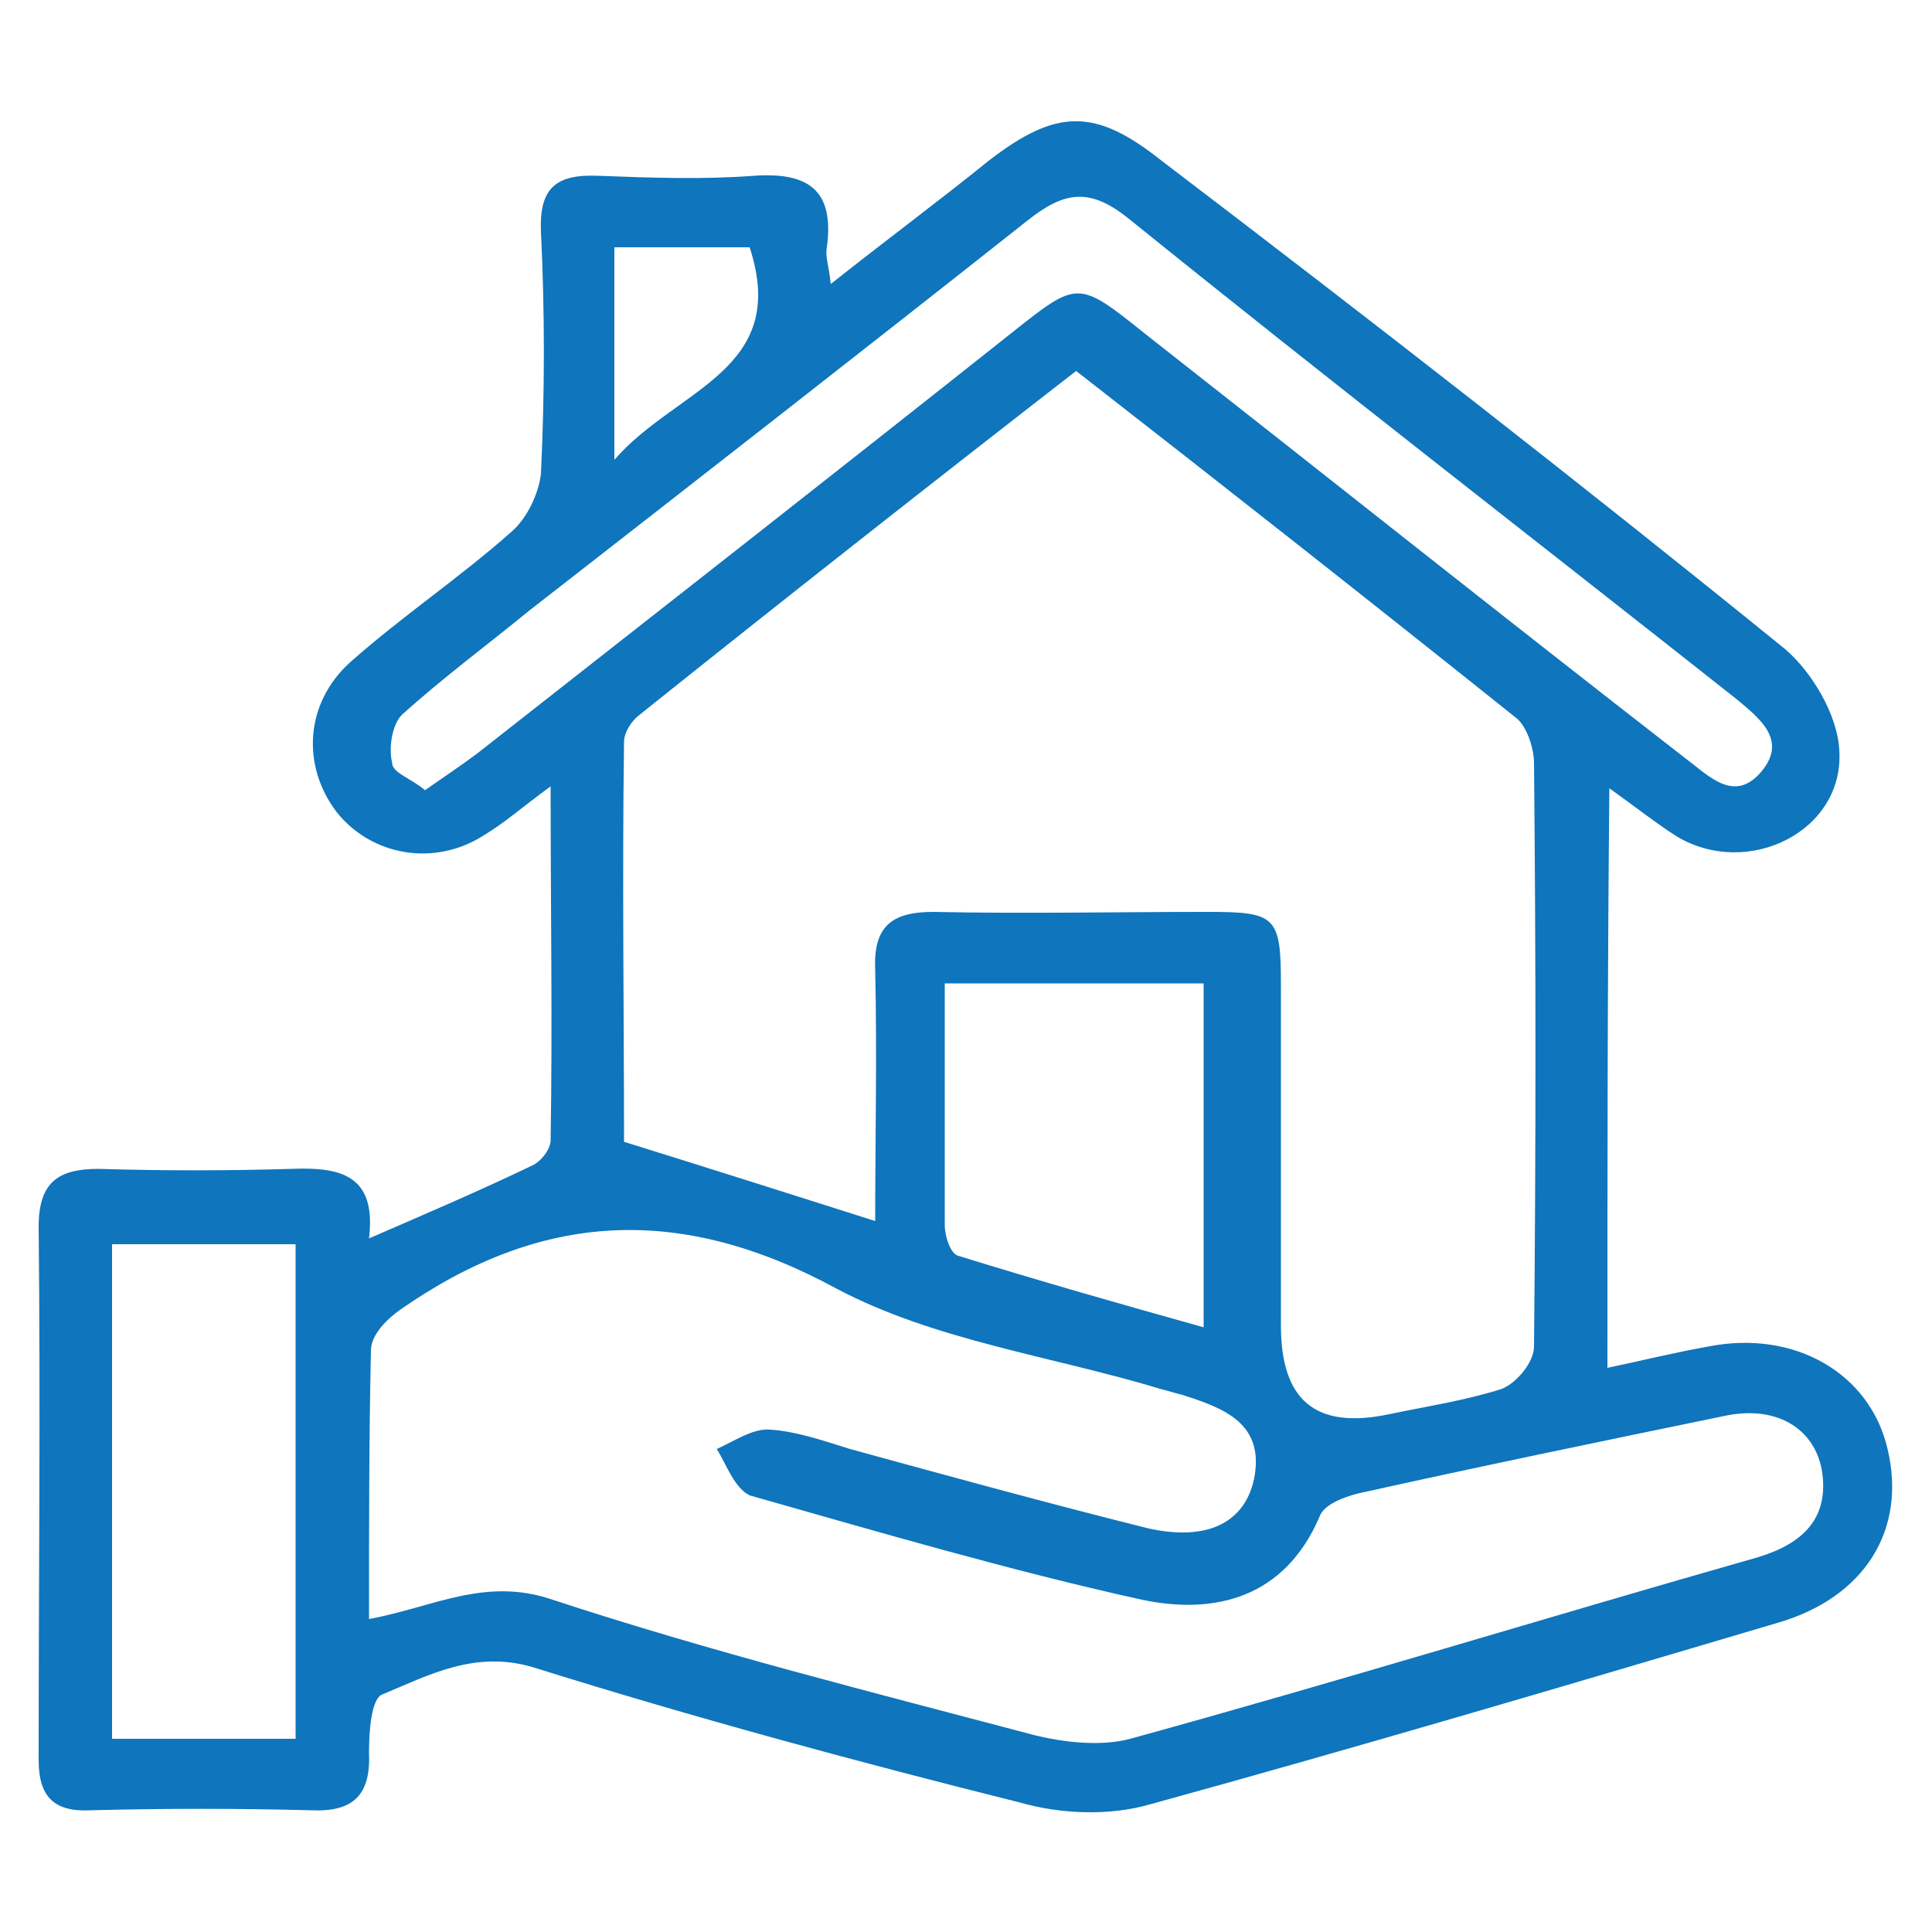 <svg xmlns="http://www.w3.org/2000/svg" xmlns:xlink="http://www.w3.org/1999/xlink" id="Layer_1" x="0px" y="0px" viewBox="0 0 100 100" style="enable-background:new 0 0 100 100;" xml:space="preserve"><style type="text/css">	.st0{fill:#0F75BC;}</style><g>	<path class="st0" d="M83.2,70.8c1.9-0.4,3.5-0.8,5.2-1.1c4.5-0.9,8.4,1.4,9.3,5.3c1,4.2-1.2,7.7-5.7,9c-10.8,3.2-21.6,6.4-32.5,9.4  c-2.1,0.6-4.6,0.5-6.7-0.1c-8.4-2.1-16.9-4.4-25.2-7c-3-0.9-5.4,0.4-7.8,1.4c-0.6,0.2-0.7,2-0.7,3c0.1,2.2-0.8,3.1-3,3  c-3.8-0.1-7.6-0.1-11.4,0C2.8,93.8,2,93,2,91.1c0-9.2,0.1-18.4,0-27.6c0-2.3,1-3,3.1-3c3.3,0.1,6.7,0.1,10,0c2.5-0.1,4.4,0.3,4,3.6  c3-1.3,5.8-2.5,8.5-3.8c0.4-0.2,0.9-0.8,0.9-1.3c0.1-5.9,0-11.9,0-18.3c-1.5,1.1-2.4,1.9-3.4,2.5c-2.6,1.7-5.9,1.1-7.7-1.2  c-1.8-2.4-1.6-5.6,0.7-7.7c2.7-2.4,5.7-4.4,8.4-6.8c0.8-0.7,1.4-2,1.5-3c0.2-4.2,0.2-8.4,0-12.5c-0.1-2.3,0.8-3,3-2.9  c2.7,0.1,5.3,0.2,8,0c2.8-0.2,4.2,0.7,3.8,3.7c-0.1,0.5,0.1,0.9,0.2,1.9c2.9-2.3,5.6-4.3,8.2-6.4c3.5-2.7,5.5-2.7,8.9,0  C71,16.6,81.8,25,92.4,33.6c1.4,1.2,2.7,3.4,2.8,5.2c0.3,4.2-4.7,6.7-8.4,4.5c-1.1-0.7-2.1-1.5-3.5-2.5  C83.2,50.9,83.2,60.7,83.2,70.8z M45.3,63.2c0-4.3,0.1-8.6,0-13c-0.1-2.2,0.8-3,3-3c4.7,0.1,9.5,0,14.2,0c3.5,0,3.8,0.2,3.8,3.7  c0,5.9,0,11.8,0,17.7c0,3.9,1.8,5.4,5.6,4.6c1.9-0.4,3.9-0.7,5.8-1.3c0.8-0.3,1.7-1.4,1.7-2.2c0.1-10.1,0.1-20.1,0-30.2  c0-0.8-0.4-2-1-2.4c-7.5-6-15-11.9-22.7-17.9C48.1,25.1,40.6,31,33.1,37c-0.4,0.3-0.8,0.9-0.8,1.4c-0.1,7.1,0,14.2,0,20.7  C36.8,60.5,40.9,61.8,45.3,63.2z M19.1,83.8c3.3-0.6,6-2.2,9.5-1c8.2,2.7,16.6,4.8,24.9,7c1.6,0.4,3.5,0.6,5,0.2  c10.9-3,21.6-6.3,32.5-9.4c2.3-0.7,3.7-2,3.3-4.5c-0.4-2.2-2.4-3.4-5.1-2.8c-6.3,1.3-12.6,2.6-18.9,4c-0.8,0.2-1.8,0.6-2,1.2  c-1.8,4.2-5.4,5.1-9.2,4.3c-6.8-1.5-13.6-3.5-20.3-5.4C38,77,37.6,75.8,37.1,75c0.9-0.4,1.9-1.1,2.8-1c1.4,0.1,2.8,0.6,4.1,1  c5.1,1.4,10.2,2.8,15.4,4.1c3.1,0.7,5-0.3,5.5-2.5c0.6-2.9-1.5-3.7-3.7-4.4c-0.4-0.1-0.7-0.2-1.1-0.3c-5.6-1.7-11.7-2.5-16.8-5.2  c-8.1-4.4-15.3-4-22.6,1.1c-0.7,0.5-1.5,1.3-1.5,2.1C19.1,74.4,19.1,79,19.1,83.8z M22,40.9c1-0.7,1.9-1.3,2.7-1.9  c9.3-7.3,18.5-14.5,27.7-21.8c3.4-2.7,3.4-2.7,6.9,0.1c9.3,7.3,18.6,14.7,28,22c1.2,0.9,2.5,2.3,3.9,0.6c1.3-1.6-0.1-2.7-1.3-3.7  c-10.5-8.3-21.1-16.5-31.5-24.9c-2-1.6-3.3-1.4-5.2,0.1C44.6,18.2,36,24.9,27.4,31.6c-2.2,1.8-4.5,3.5-6.6,5.4  c-0.5,0.5-0.7,1.7-0.5,2.5C20.3,40,21.3,40.3,22,40.9z M5.8,64.4c0,8.6,0,17.1,0,25.6c3.3,0,6.4,0,9.5,0c0-8.6,0-17,0-25.6  C12.1,64.4,9.1,64.4,5.8,64.4z M48.9,50.9c0,4.4,0,8.4,0,12.5c0,0.6,0.3,1.5,0.7,1.6c4.2,1.3,8.4,2.5,12.7,3.7c0-6.2,0-11.9,0-17.8  C57.9,50.9,53.6,50.9,48.9,50.9z M31.8,23.8c3.2-3.7,9.1-4.6,7-11c-2.2,0-4.6,0-7,0C31.8,16.3,31.8,19.6,31.8,23.8z"></path></g></svg>